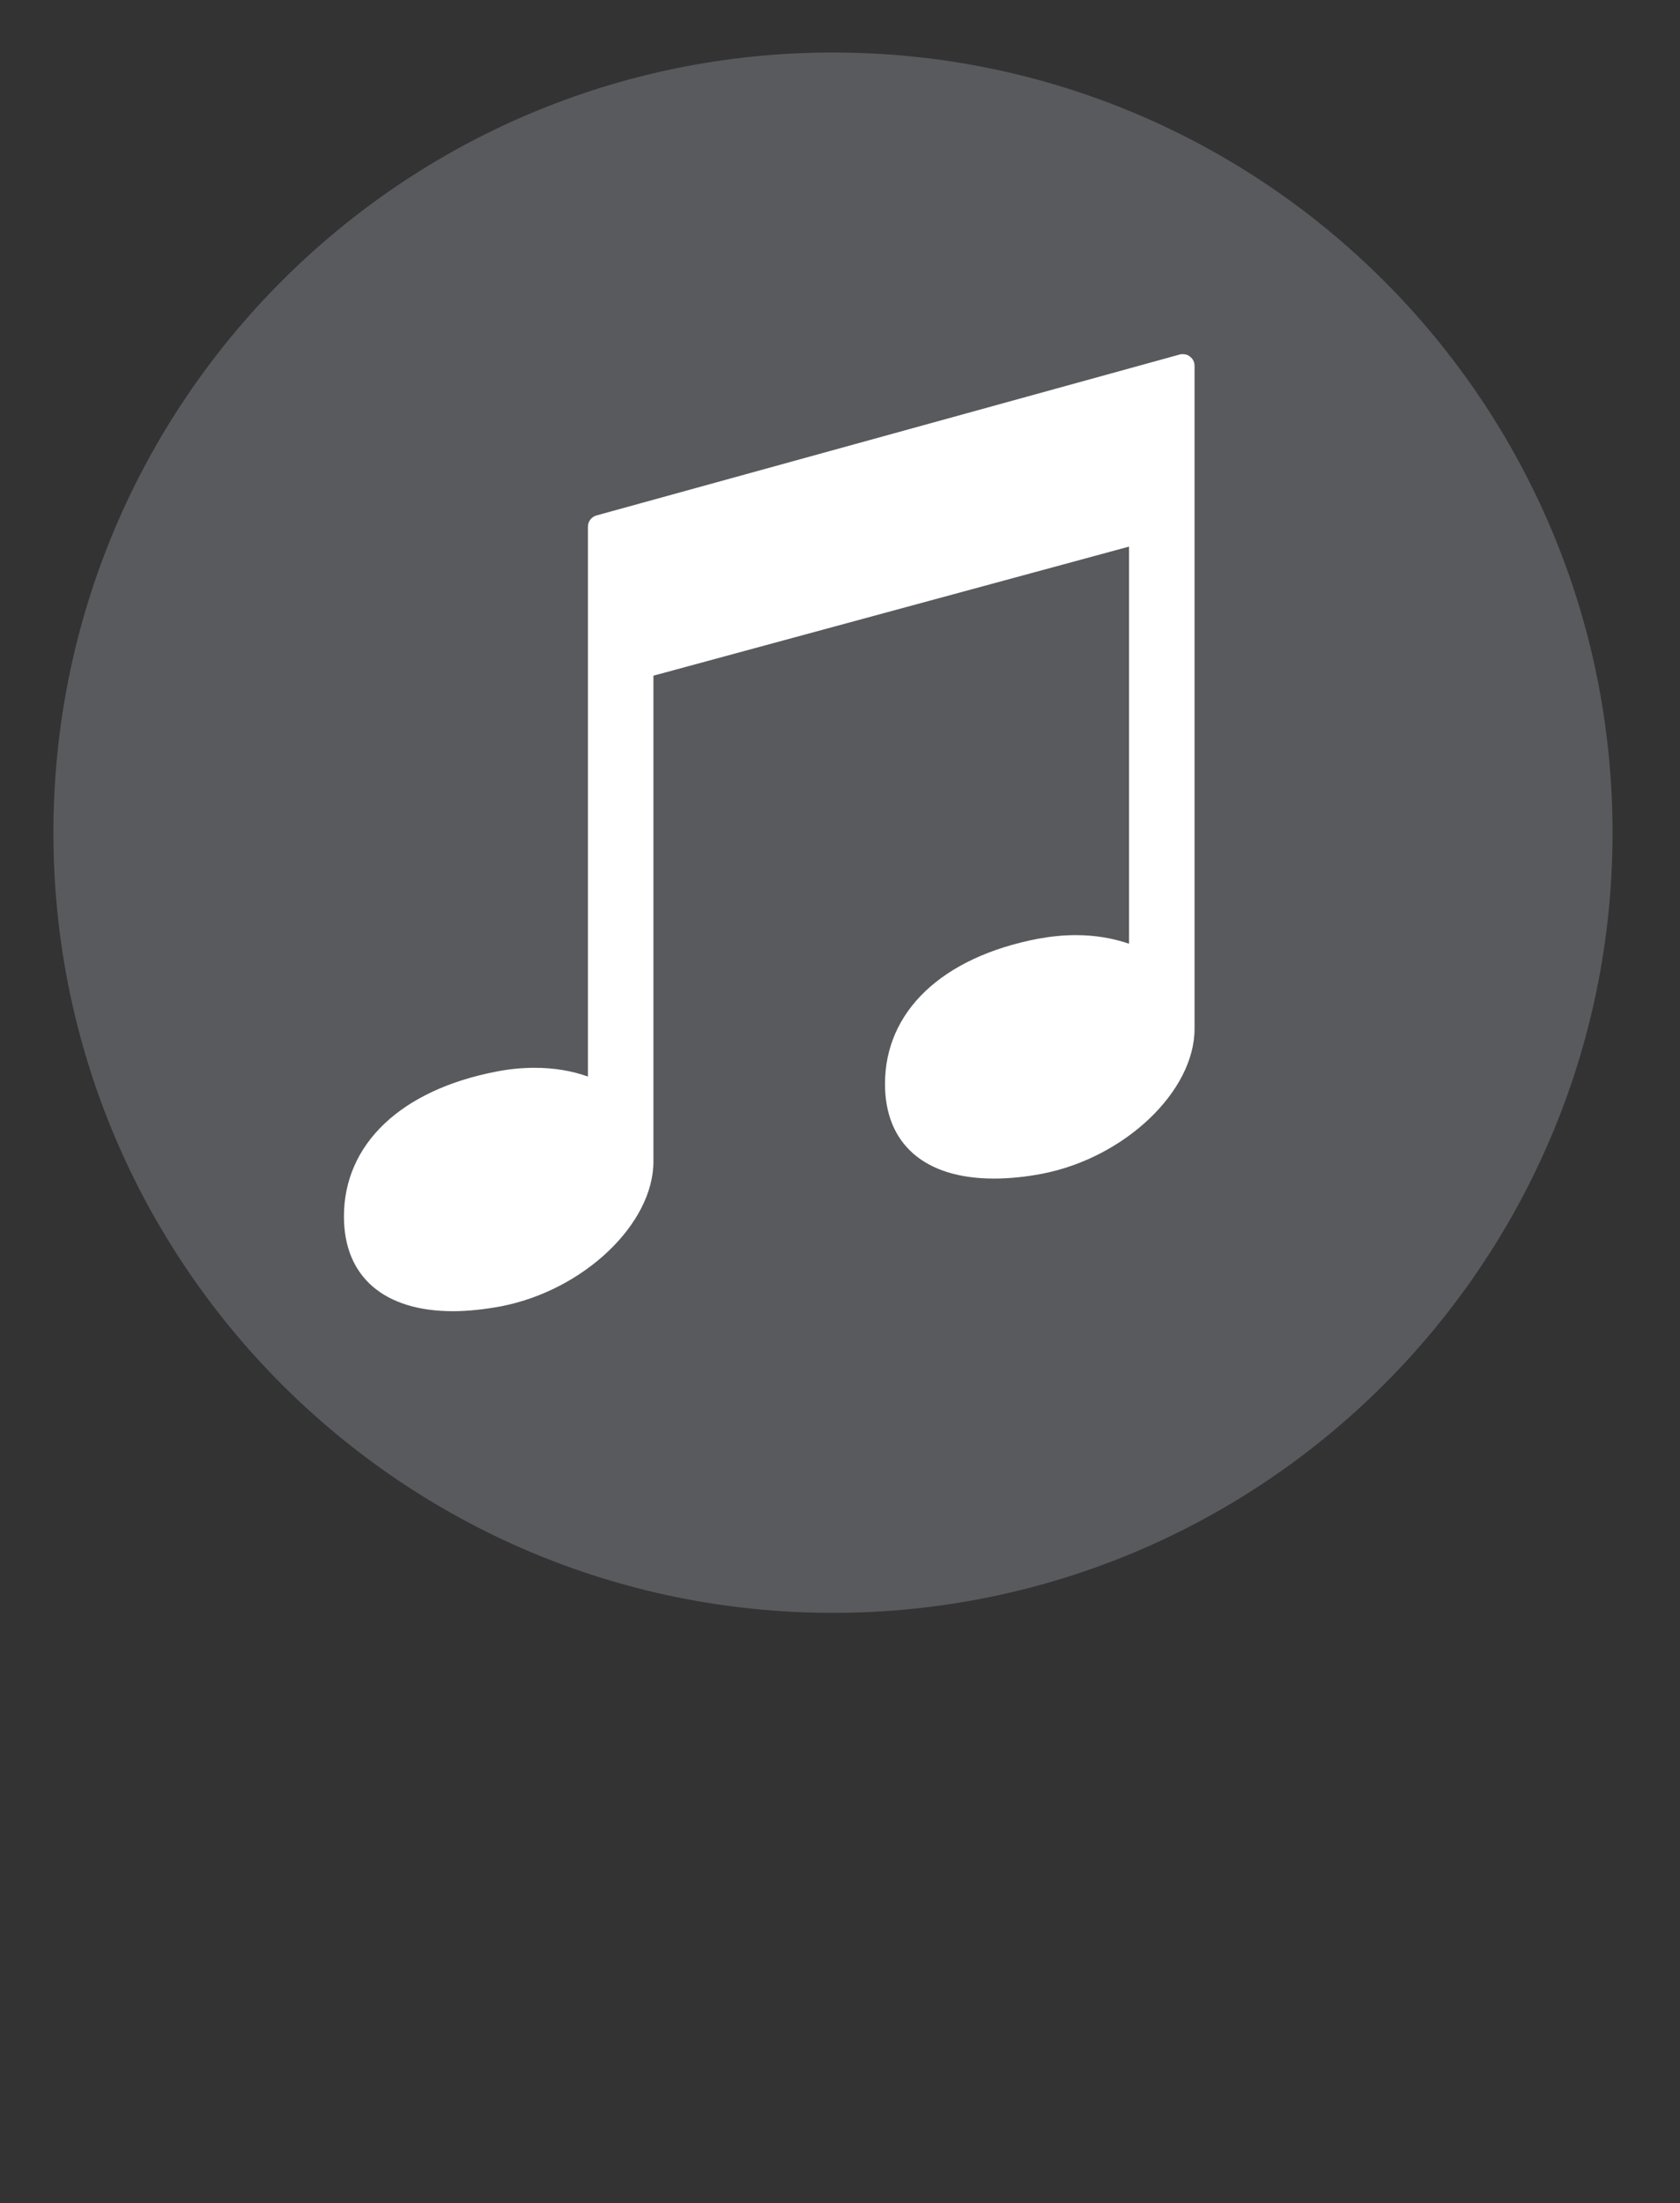 <?xml version="1.0" encoding="UTF-8"?>
<!DOCTYPE svg PUBLIC "-//W3C//DTD SVG 1.1//EN" "http://www.w3.org/Graphics/SVG/1.1/DTD/svg11.dtd">
<svg version="1.1" xmlns="http://www.w3.org/2000/svg" xmlns:xlink="http://www.w3.org/1999/xlink" x="0px" y="0px" width="26.924" height="35.283" viewBox="0, 0, 26.924, 35.283">
  <rect x="0" y="0" width="26.924" height="35.283" fill="#333333" stroke="none"/>
  <g id="Layer 1">
    <path d="M11.125,24.25 C6.267,24.25 2.251,19.256 2.251,14.159 C2.251,9.063 10.142,3.125 15,3.125 C19.858,3.125 22.876,9.438 22.876,14.534 C22.876,19.631 18.733,24.625 13.875,24.625 z" fill="#FFFFFF"/>
    <path d="M19.144,16.476 C19.144,17.478 18.025,18.542 16.7,18.798 C16.429,18.85 16.168,18.875 15.929,18.875 C14.817,18.875 14.183,18.32 14.183,17.359 C14.183,16.197 15.097,15.332 16.626,15.036 C16.837,14.997 17.042,14.976 17.241,14.976 C17.548,14.976 17.836,15.025 18.094,15.114 L18.094,8.754 L10.472,10.821 L10.472,18.601 C10.472,19.601 9.355,20.665 8.028,20.921 C7.757,20.971 7.499,20.999 7.259,20.999 C6.151,20.999 5.512,20.444 5.512,19.483 C5.512,18.32 6.427,17.456 7.956,17.161 C8.165,17.12 8.371,17.101 8.57,17.101 C8.875,17.101 9.162,17.148 9.422,17.241 L9.422,8.436 C9.422,8.351 9.478,8.278 9.559,8.255 L18.908,5.677 C18.924,5.672 18.942,5.672 18.957,5.672 C18.998,5.672 19.04,5.683 19.071,5.712 C19.119,5.746 19.144,5.8 19.144,5.861 z M13.349,0.841 C6.447,0.841 0.856,6.437 0.856,13.336 C0.856,20.234 6.447,25.83 13.349,25.83 C20.247,25.83 25.843,20.234 25.843,13.336 C25.843,6.437 20.247,0.841 13.349,0.841" fill="#595A5D"/>
  </g>
  <defs/>
</svg>
